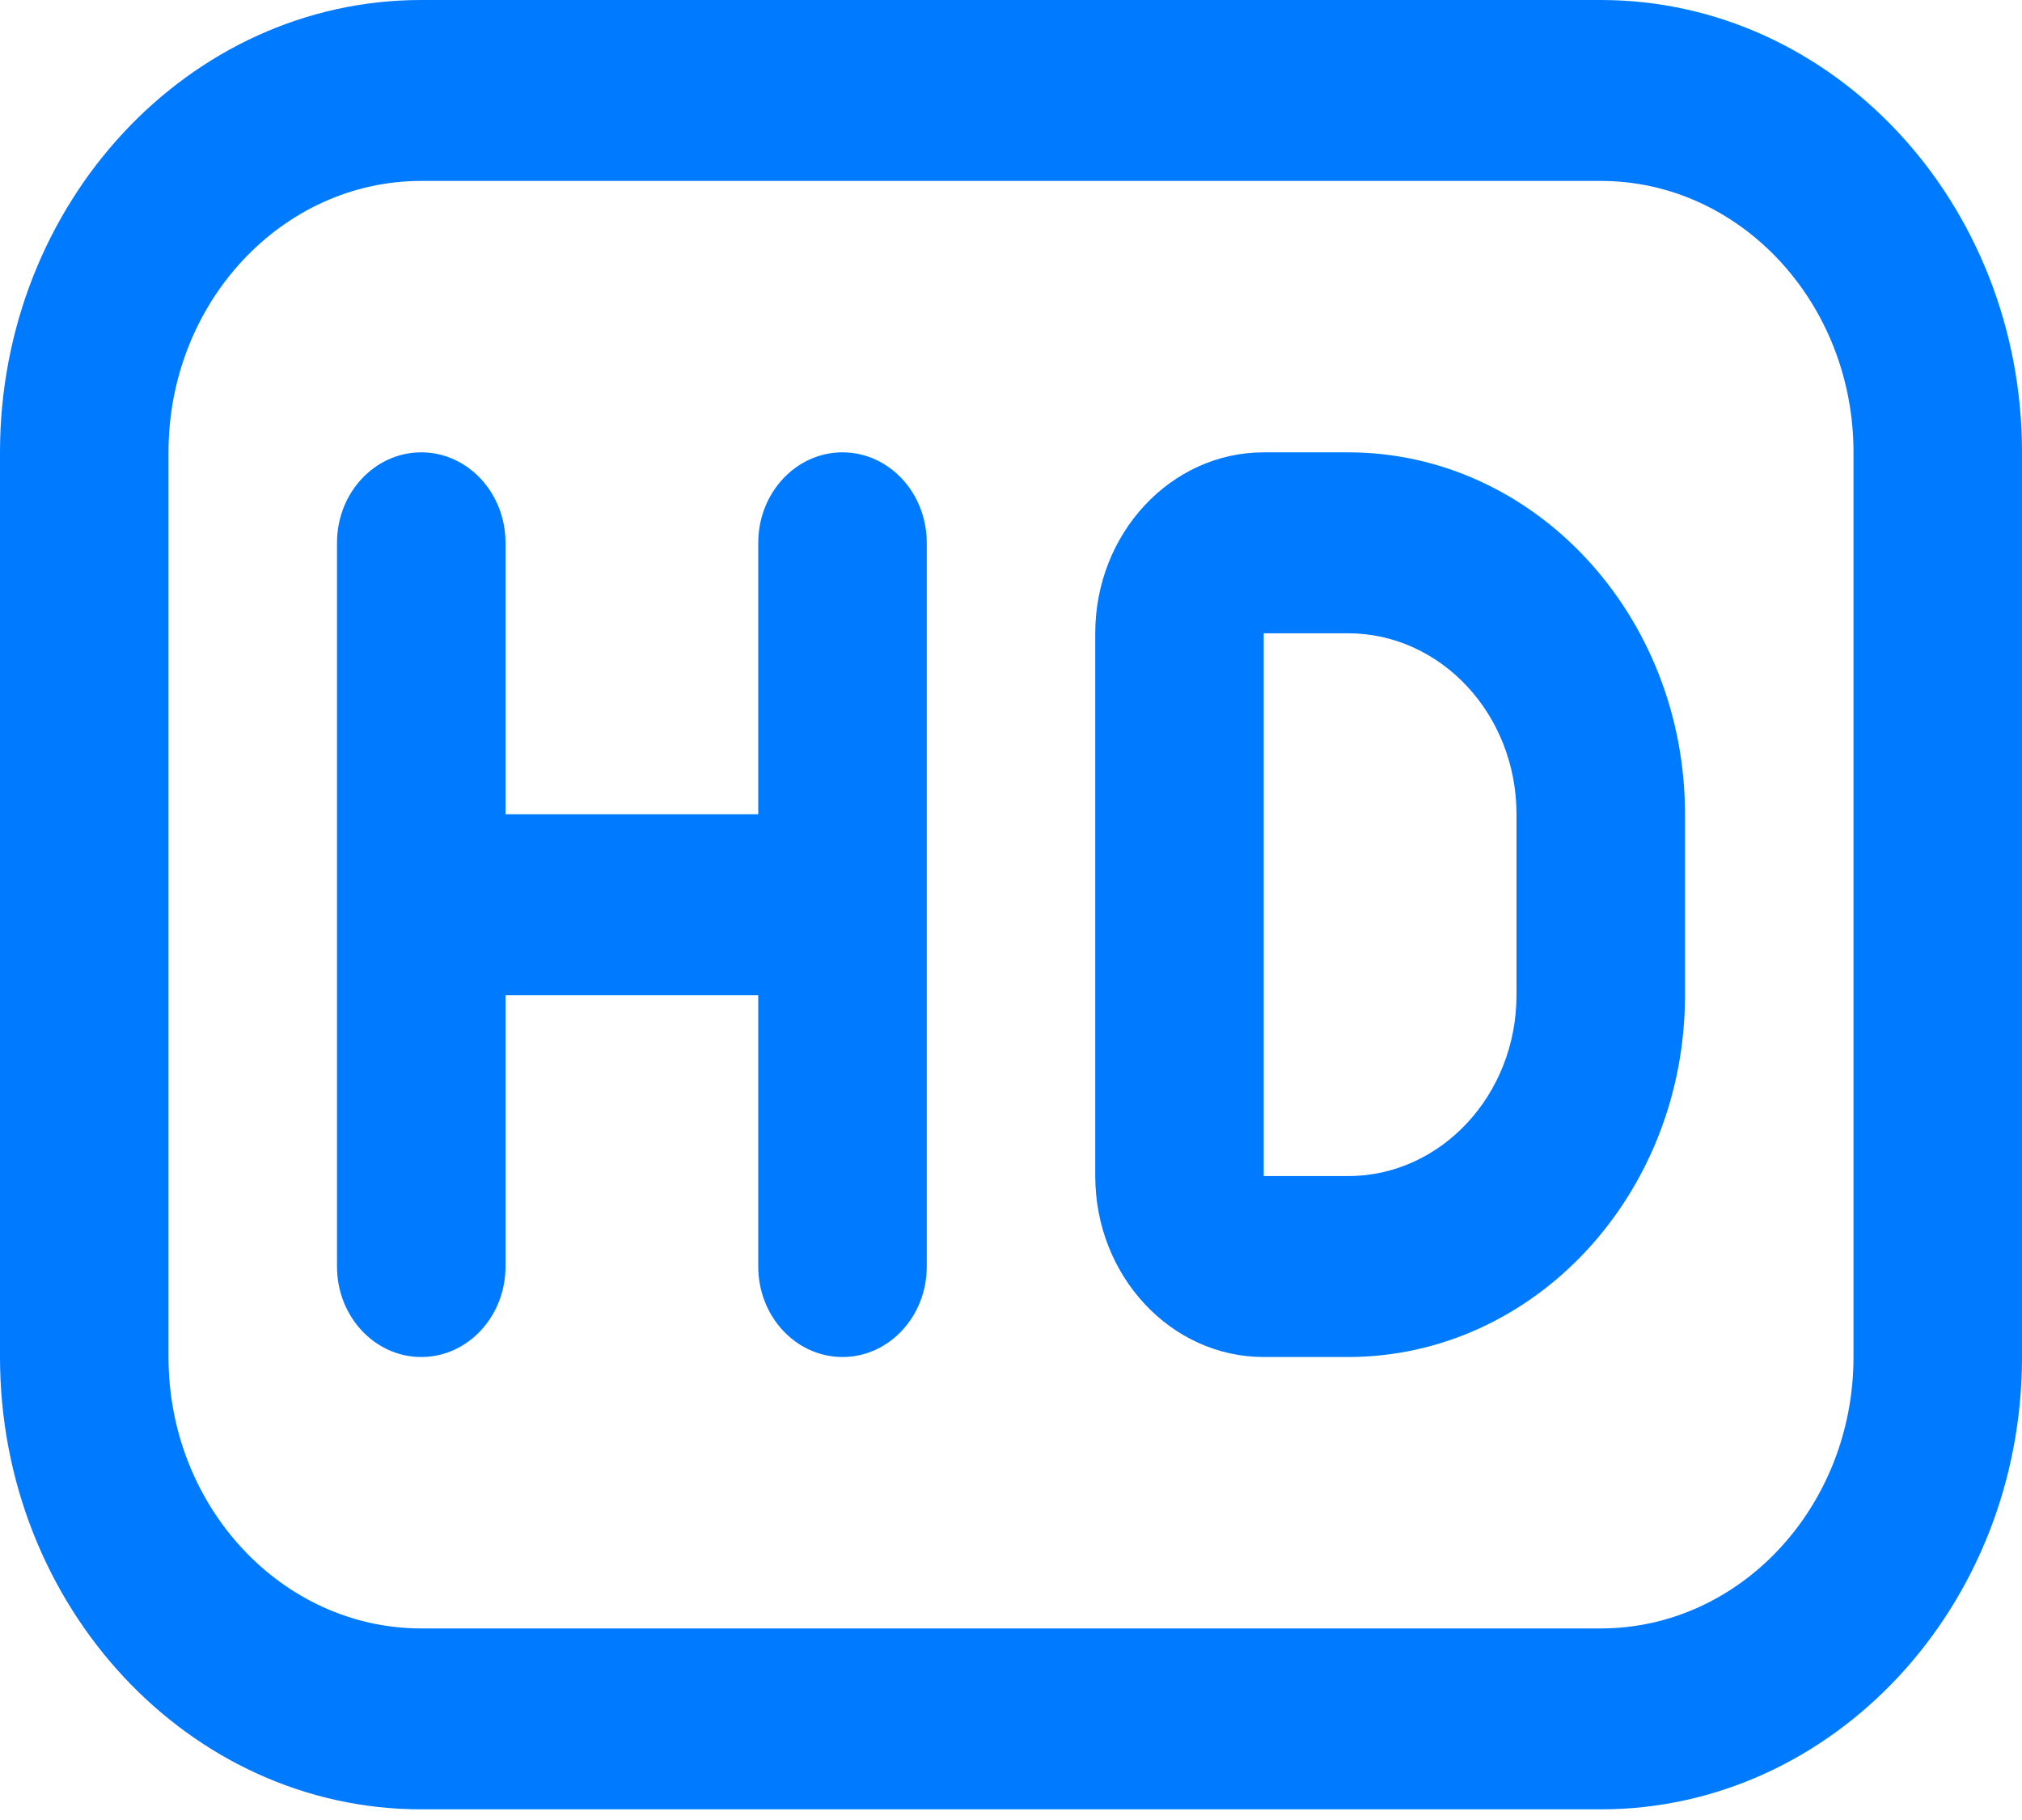 <svg width="60" height="54" viewBox="0 0 60 54" fill="none" xmlns="http://www.w3.org/2000/svg">
<path d="M47.5 0H12.5C5.607 0 0 6.021 0 13.421V40.263C0 47.663 5.607 53.684 12.5 53.684H47.5C54.392 53.684 60 47.663 60 40.263V13.421C60 6.021 54.392 0 47.5 0ZM55 40.263C55 44.703 51.635 48.316 47.5 48.316H12.5C8.365 48.316 5 44.703 5 40.263V13.421C5 8.981 8.365 5.368 12.5 5.368H47.5C51.635 5.368 55 8.981 55 13.421V40.263ZM27.5 16.105V37.579C27.5 39.061 26.38 40.263 25 40.263C23.62 40.263 22.5 39.061 22.5 37.579V29.526H15V37.579C15 39.061 13.88 40.263 12.5 40.263C11.12 40.263 10 39.061 10 37.579V16.105C10 14.624 11.12 13.421 12.5 13.421C13.88 13.421 15 14.624 15 16.105V24.158H22.5V16.105C22.5 14.624 23.62 13.421 25 13.421C26.38 13.421 27.5 14.624 27.5 16.105ZM40 13.421H37.5C34.742 13.421 32.5 15.829 32.5 18.79V34.895C32.5 37.855 34.742 40.263 37.5 40.263H40C45.515 40.263 50 35.448 50 29.526V24.158C50 18.236 45.515 13.421 40 13.421ZM45 29.526C45 32.487 42.758 34.895 40 34.895H37.5V18.79H40C42.758 18.79 45 21.197 45 24.158V29.526Z" fill="#007AFF"/>
</svg>
